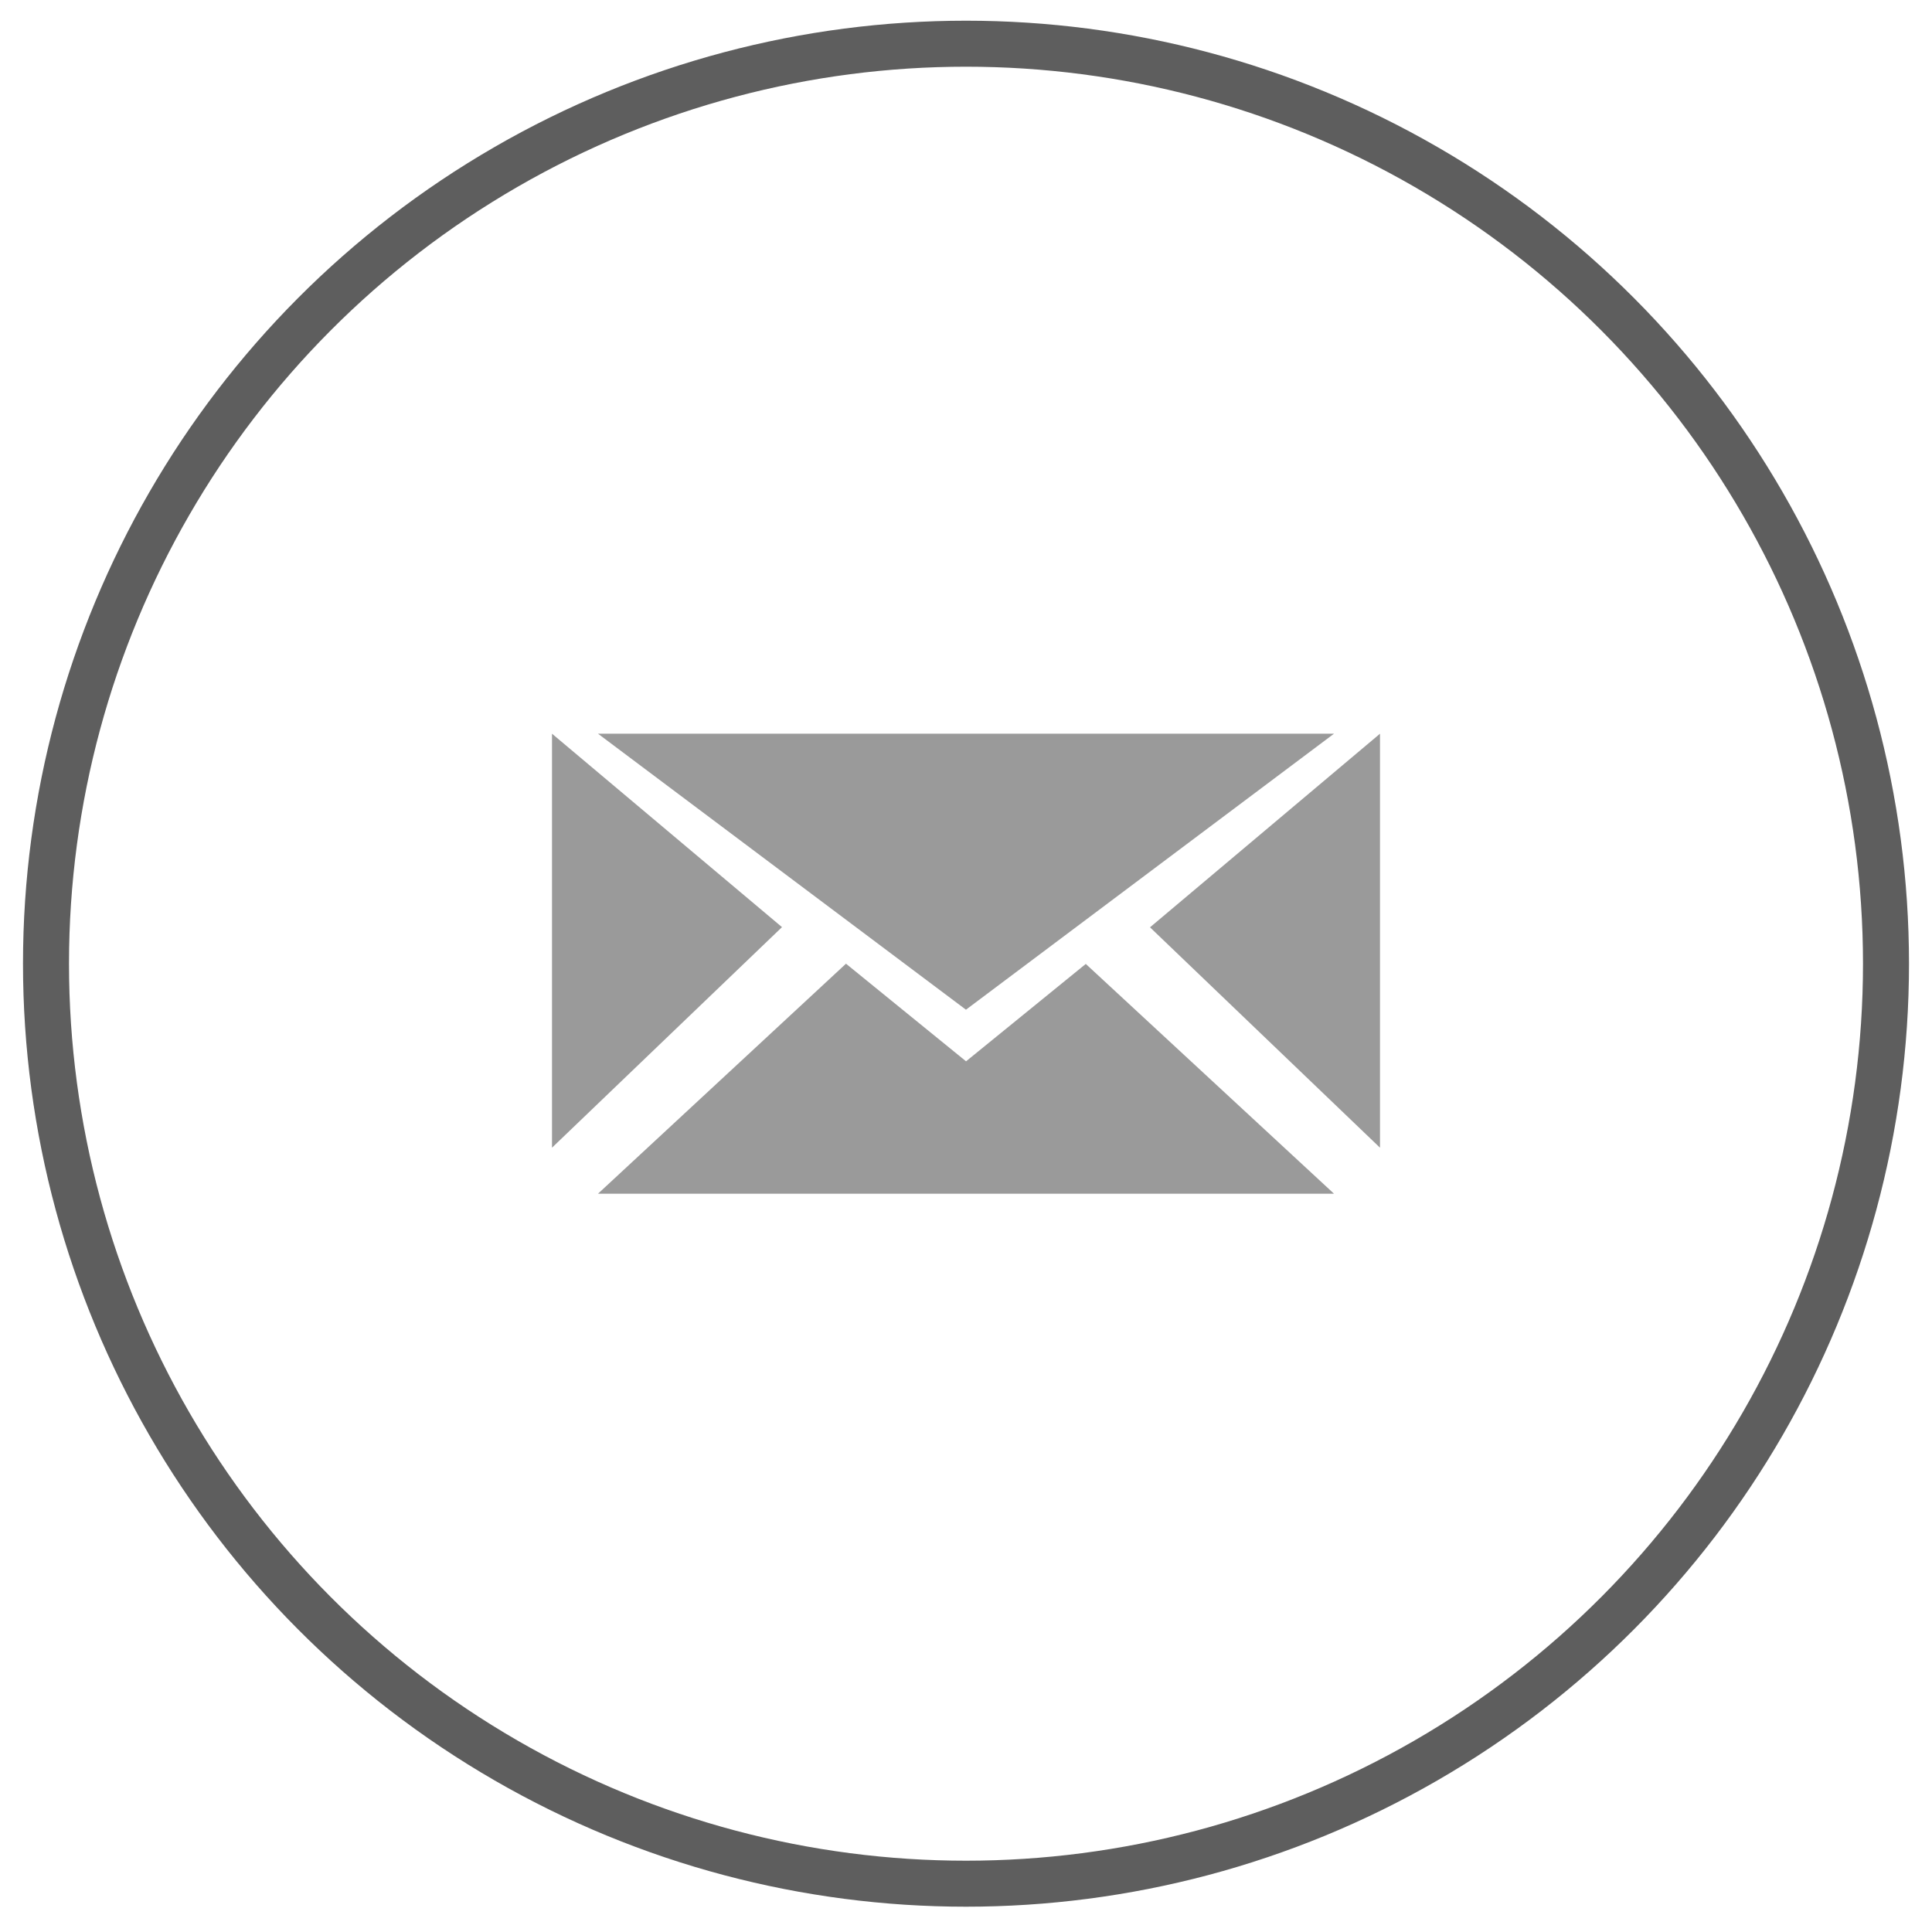 <?xml version="1.0" encoding="UTF-8"?>
<svg width="42px" height="42px" viewBox="0 0 42 42" version="1.1" xmlns="http://www.w3.org/2000/svg" xmlns:xlink="http://www.w3.org/1999/xlink">
    <!-- Generator: Sketch 57.1 (83088) - https://sketch.com -->
    <title>Group</title>
    <desc>Created with Sketch.</desc>
    <g id="----" stroke="none" stroke-width="1" fill="none" fill-rule="evenodd">
        <g id="Desktop-HD-" transform="translate(-500, -6618)">
            <g id="Group-7-Copy-2" transform="translate(331, 6618.95)">
                <g id="Group" transform="translate(170, 0)">
                    <circle id="Oval-3" stroke="#5E5E5E" cx="20" cy="20" r="20"></circle>
                    <g id="Group-5" transform="translate(11, 15)" fill="#9A9A9A">
                        <polygon id="Fill-1" points="1 0 8.999 6 17 0"></polygon>
                        <polygon id="Fill-2" points="1 10 17 10 11.604 5.005 9.001 7.122 6.391 5"></polygon>
                        <polygon id="Fill-3" points="0 9 5 4.205 0 0"></polygon>
                        <polygon id="Fill-4" points="13 4.209 18 9 18 0"></polygon>
                    </g>
                </g>
            </g>
        </g>
    </g>
</svg>